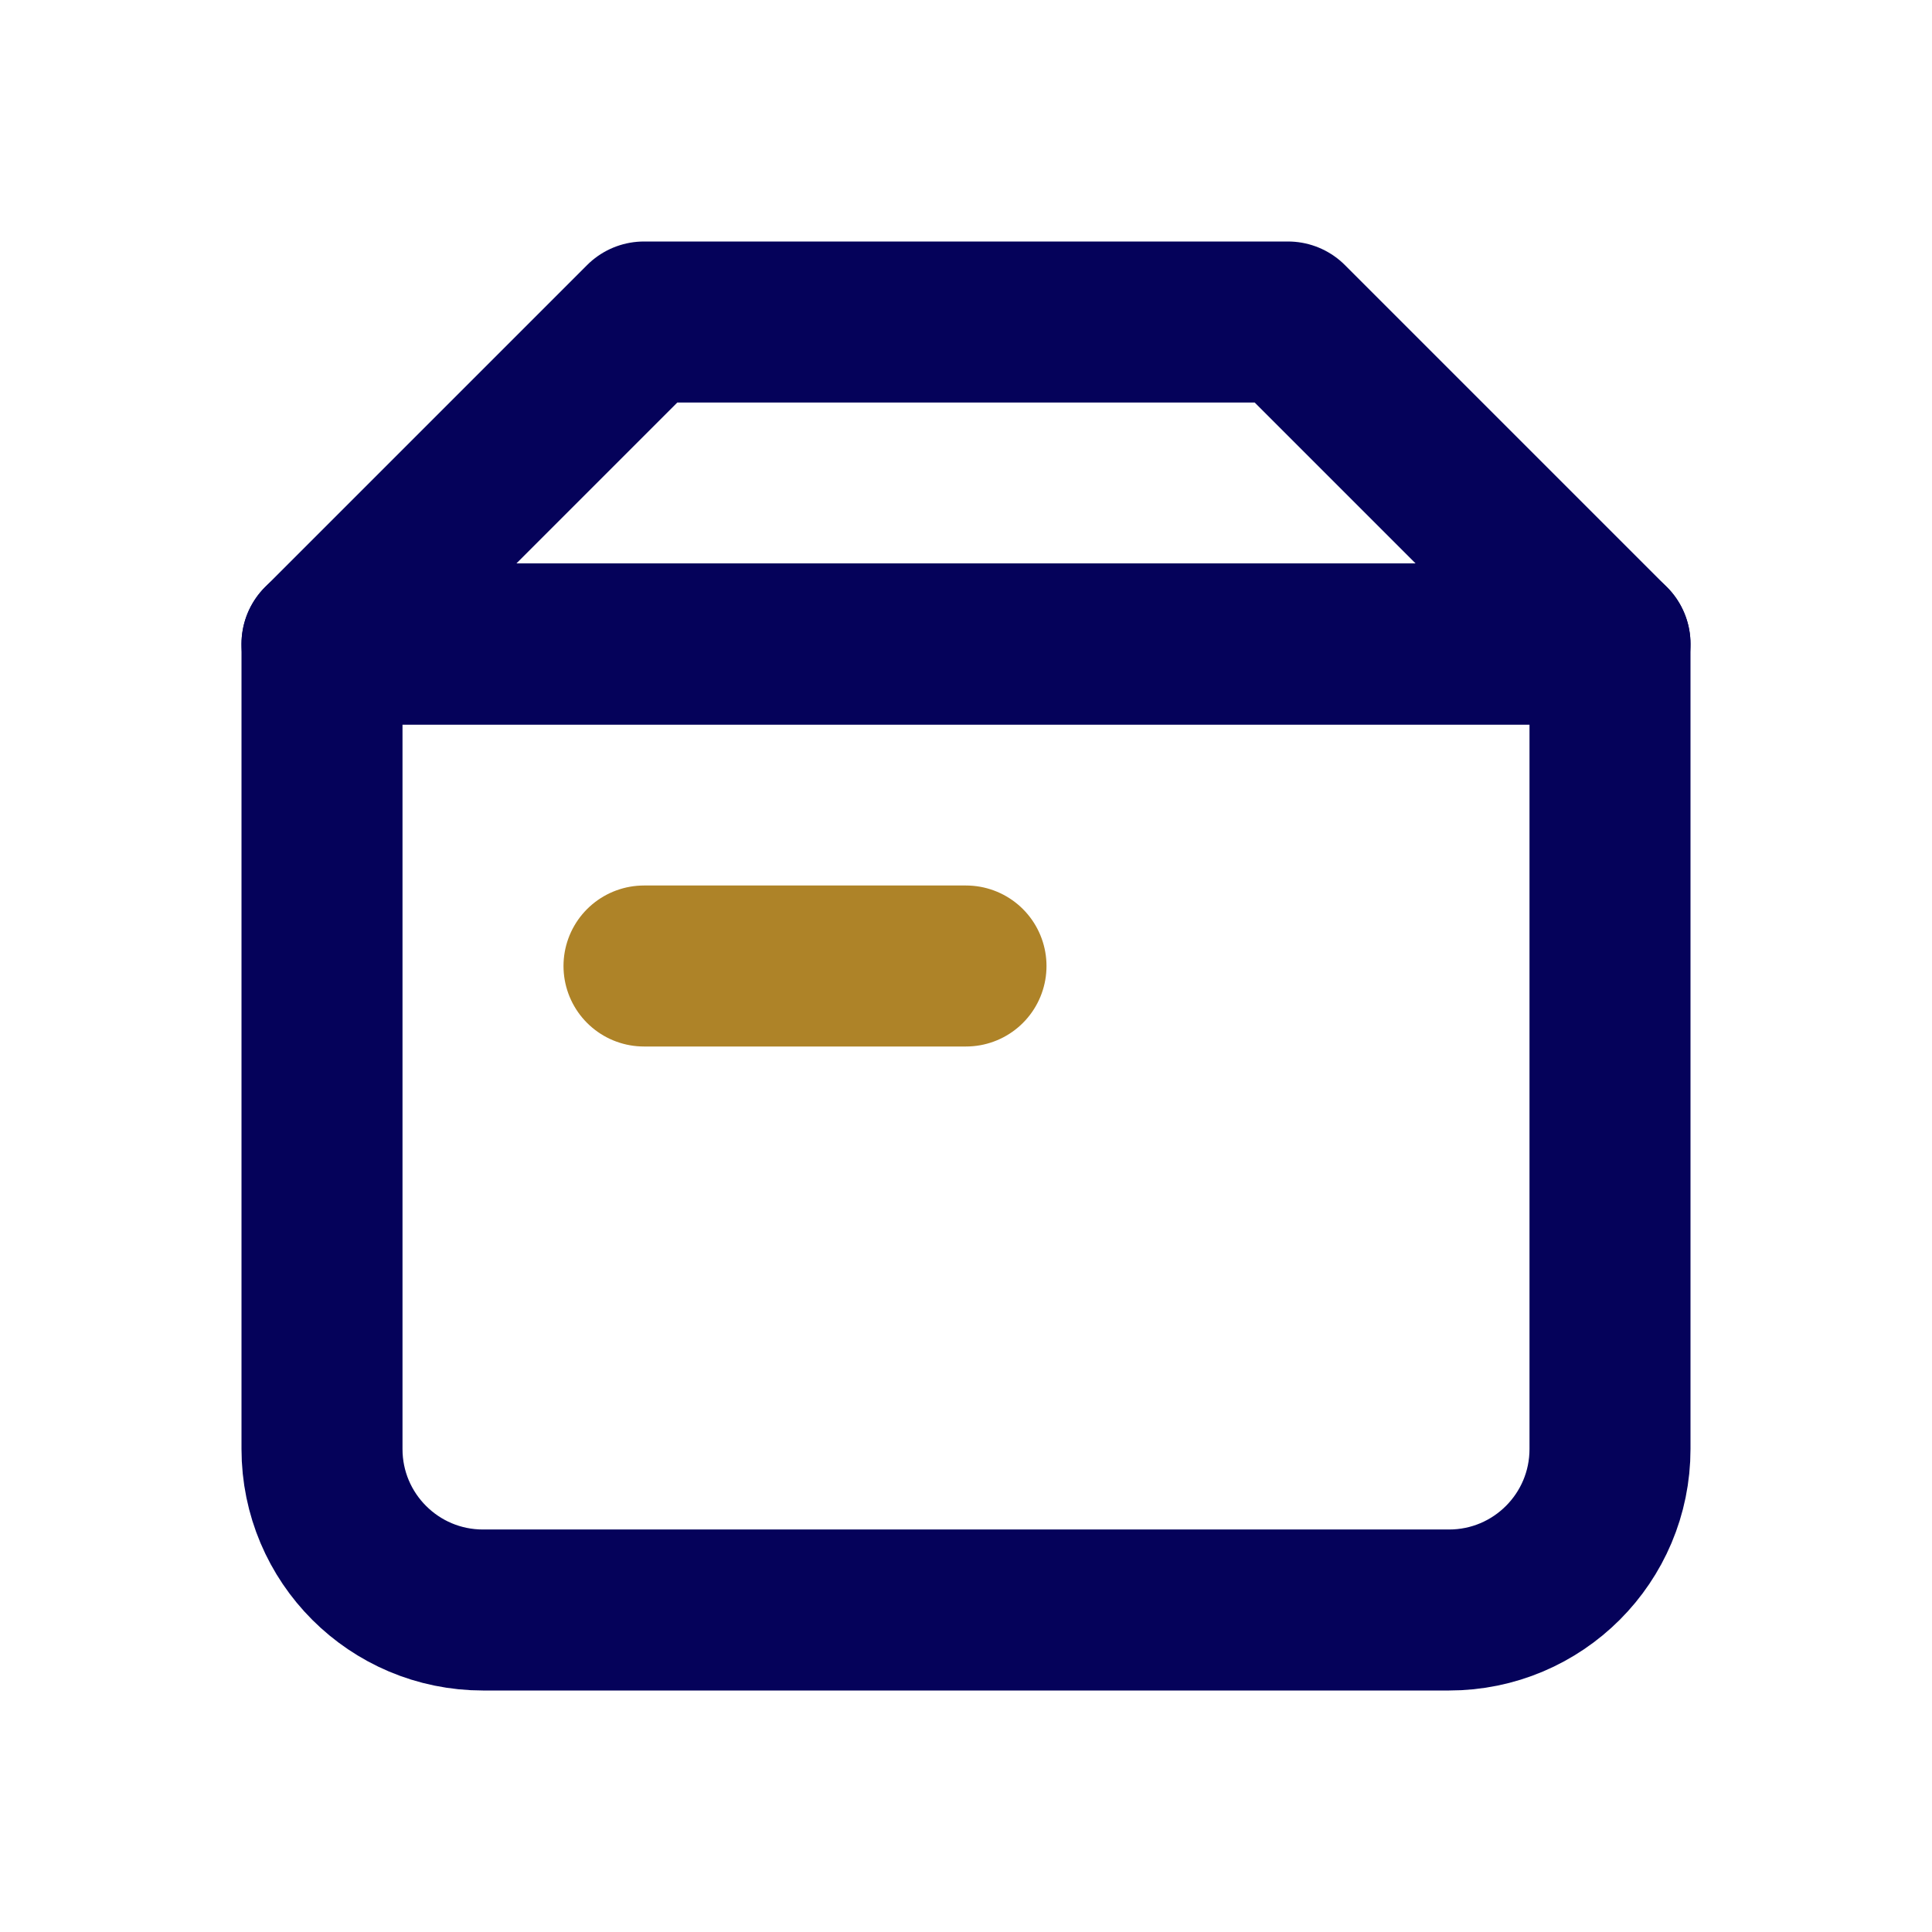 <svg width="24" height="24" viewBox="0 0 24 24" fill="none" xmlns="http://www.w3.org/2000/svg">
<path d="M4 8H20V18C20 19.105 19.105 20 18 20H6C4.895 20 4 19.105 4 18V8Z" stroke="#05025A" stroke-width="2" stroke-linecap="round" stroke-linejoin="round"/>
<path d="M8 4H16L20 8H4L8 4Z" stroke="#05025A" stroke-width="2" stroke-linecap="round" stroke-linejoin="round"/>
<path d="M8 12H12" stroke="#AE8328" stroke-width="2" stroke-linecap="round" stroke-linejoin="round"/>
</svg>

